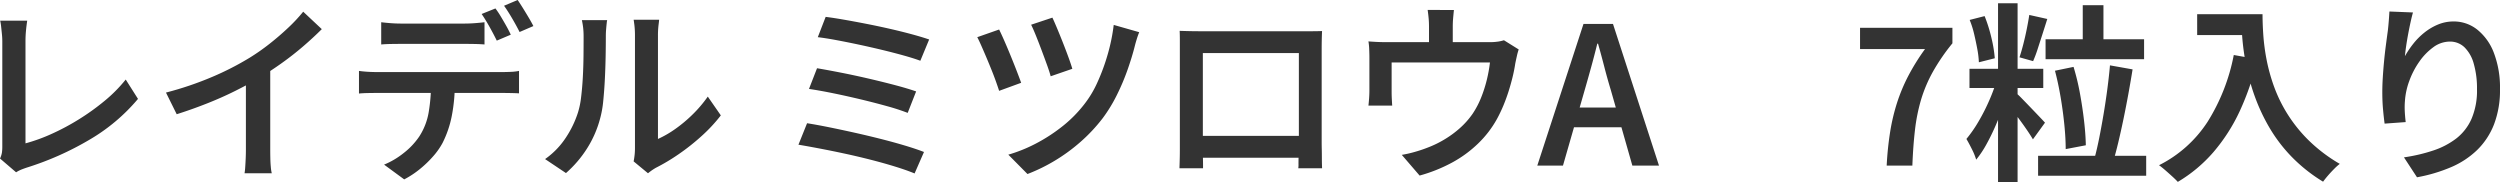 <svg xmlns="http://www.w3.org/2000/svg" width="260.881" height="19" viewBox="0 0 260.881 19">
  <path id="logo-product2" d="M4.06-.74a2.231,2.231,0,0,0,.2-.61,4.192,4.192,0,0,0,.04-.61V-12.98q0-.34-.04-.74t-.08-.77a5.466,5.466,0,0,0-.1-.63H6.9q-.08.52-.13,1.06t-.05,1.08V-2.32A17.964,17.964,0,0,0,9.43-3.3a24.119,24.119,0,0,0,2.85-1.52,24.325,24.325,0,0,0,2.69-1.93,15.156,15.156,0,0,0,2.21-2.23l1.28,2.02a19.322,19.322,0,0,1-5.03,4.24A31.143,31.143,0,0,1,6.82.22q-.18.06-.47.17A3.513,3.513,0,0,0,5.74.7ZM21.38-7.62a34.252,34.252,0,0,0,4.86-1.65,29.925,29.925,0,0,0,3.88-1.99,22.041,22.041,0,0,0,2.07-1.45q1.03-.81,1.95-1.68a16.623,16.623,0,0,0,1.56-1.67l1.94,1.82q-.9.9-1.96,1.81T33.47-10.7q-1.15.82-2.33,1.54-1.12.66-2.52,1.36T25.65-6.48q-1.57.62-3.15,1.12Zm8.34-2.46,2.54-.64v9.04q0,.42.01.91t.05.92a4.089,4.089,0,0,0,.1.65H29.58a6.429,6.429,0,0,0,.07-.65q.03-.43.05-.92t.02-.91Zm14.12-4.88q.48.06,1.02.1t1.02.04h6.66q.5,0,1.04-.04t1.04-.1v2.32q-.5-.04-1.04-.05t-1.04-.01H45.9q-.5,0-1.06.01t-1,.05ZM41.52-9.88q.42.06.91.09t.95.03h13.1q.32,0,.84-.02a5.44,5.44,0,0,0,.9-.1v2.34q-.36-.02-.85-.03t-.89-.01H43.38q-.44,0-.95.01t-.91.05Zm10,1.24a17.372,17.372,0,0,1-.32,3.48,10.816,10.816,0,0,1-.96,2.8,7.378,7.378,0,0,1-.97,1.38A11.394,11.394,0,0,1,47.89.35a9.682,9.682,0,0,1-1.65,1.09L44.14-.1a8.4,8.4,0,0,0,2.07-1.23A7.523,7.523,0,0,0,47.8-3.02a6.686,6.686,0,0,0,1-2.58,18.25,18.25,0,0,0,.24-3.04Zm4.24-7.76a9.14,9.14,0,0,1,.56.84q.3.5.58,1t.46.9l-1.46.62q-.3-.62-.74-1.41t-.84-1.37Zm2.32-.88q.26.38.57.88t.6.99q.29.49.47.85l-1.44.62q-.32-.64-.77-1.41t-.85-1.33ZM70.18-.44q.06-.28.1-.64a6.515,6.515,0,0,0,.04-.72V-13.56a8.9,8.9,0,0,0-.06-1.11q-.06-.47-.08-.55h2.66q0,.08-.06.55a9.094,9.094,0,0,0-.06,1.13V-2.78a10.711,10.711,0,0,0,1.79-1.03,14.471,14.471,0,0,0,1.82-1.52A13.186,13.186,0,0,0,77.92-7.2l1.36,1.96a16.083,16.083,0,0,1-2,2.15,22.715,22.715,0,0,1-2.4,1.9A20.428,20.428,0,0,1,72.48.24q-.3.18-.49.32T71.68.8ZM60.94-.68a8.26,8.26,0,0,0,2.15-2.21A10.579,10.579,0,0,0,64.36-5.5a8.566,8.566,0,0,0,.34-1.64q.12-.98.18-2.1t.07-2.22q.01-1.1.01-1.98a8.142,8.142,0,0,0-.05-.97q-.05-.41-.13-.77h2.64a2.332,2.332,0,0,0-.05.33q-.03.27-.06.63t-.03.74q0,.88-.02,2.04t-.08,2.38q-.06,1.22-.17,2.31a10.572,10.572,0,0,1-.33,1.85,11.061,11.061,0,0,1-1.36,3.11A11.785,11.785,0,0,1,63.12.78ZM90.22-15.52q.8.1,1.89.29t2.32.43q1.23.24,2.46.52t2.3.57q1.07.29,1.83.55l-.92,2.22q-.7-.26-1.74-.55t-2.24-.58q-1.2-.29-2.42-.55t-2.34-.47q-1.12-.21-1.96-.31Zm-.9,5.36q1.06.18,2.44.45t2.85.61q1.47.34,2.8.69t2.25.67L98.78-5.5a22.228,22.228,0,0,0-2.15-.7q-1.29-.36-2.75-.71T91-7.55Q89.58-7.84,88.48-8ZM88.28-4.42q1.02.16,2.3.42t2.67.57q1.39.31,2.73.65t2.51.69q1.17.35,1.99.67L99.5.82q-.82-.34-1.98-.7T95-.59q-1.36-.35-2.75-.65T89.6-1.78q-1.26-.24-2.22-.4Zm25.6-11.02q.18.38.47,1.07t.61,1.5q.32.81.59,1.55t.41,1.22l-2.26.78q-.12-.46-.38-1.18t-.56-1.52q-.3-.8-.59-1.52t-.51-1.16Zm9.06,1.52q-.14.34-.26.73t-.2.71q-.28,1.12-.75,2.46a23.34,23.34,0,0,1-1.12,2.65,15.686,15.686,0,0,1-1.47,2.41,17.16,17.16,0,0,1-2.33,2.49,18.349,18.349,0,0,1-2.7,1.97A18.116,18.116,0,0,1,111.28.88l-2-2.02a15.469,15.469,0,0,0,2.82-1.13,17.339,17.339,0,0,0,2.74-1.76,13.35,13.35,0,0,0,2.32-2.31,10.9,10.9,0,0,0,1.41-2.33,20.8,20.8,0,0,0,1.08-2.93,19.294,19.294,0,0,0,.63-3.08Zm-14.62-.28q.22.44.54,1.17t.66,1.56q.34.83.63,1.58t.47,1.25l-2.3.84q-.12-.38-.33-.97t-.48-1.26q-.27-.67-.55-1.33t-.52-1.2q-.24-.54-.4-.84Zm18.84.14q.6.02,1.11.03t.91.01h11.8q.52,0,1.04-.02-.02.42-.03.91t-.01.93v9.8q0,.28.01.71t.01.86q0,.43.01.75t.01.36h-2.48a2.949,2.949,0,0,0,.02-.49q0-.43.02-1t.02-1.09v-9.44H129.58v10.2q0,.42.01.81t.01.67V.28h-2.46q0-.06.01-.35t.02-.72q.01-.43.01-.86V-13.13Q127.18-13.64,127.16-14.06ZM140.5-3.1V-.82H128.38V-3.1Zm15.28-13.14q-.06.58-.09.96t-.03.78v2.82h-2.48V-14.5q0-.4-.03-.78t-.11-.96Zm6.76,4.12a6.308,6.308,0,0,0-.2.73q-.1.45-.16.75-.1.68-.28,1.41t-.41,1.46q-.23.73-.53,1.46a14.734,14.734,0,0,1-.68,1.43,10.874,10.874,0,0,1-1.99,2.59,12.383,12.383,0,0,1-2.75,2,16.091,16.091,0,0,1-3.34,1.33l-1.86-2.16a11.945,11.945,0,0,0,1.33-.3q.71-.2,1.27-.42a10.9,10.9,0,0,0,1.77-.84,10.542,10.542,0,0,0,1.67-1.21,8.441,8.441,0,0,0,1.36-1.53,9.134,9.134,0,0,0,.88-1.68,13.743,13.743,0,0,0,.59-1.84,14.6,14.6,0,0,0,.33-1.82H149.28v3.1q0,.32.02.72t.04.68h-2.48q.04-.34.07-.77t.03-.79V-11.3q0-.32-.02-.82a6.428,6.428,0,0,0-.08-.84q.5.04.97.06t1.03.02h10.56a6.3,6.3,0,0,0,.97-.06,4,4,0,0,0,.61-.14ZM164.48,0l4.82-14.78h3.08L177.18,0H174.4l-2.24-7.86q-.36-1.18-.68-2.42t-.66-2.44h-.08q-.3,1.22-.64,2.45t-.68,2.41L167.16,0Zm2.84-4V-6.06h6.98V-4Zm33.62,4a32.955,32.955,0,0,1,.36-3.51,20.688,20.688,0,0,1,.72-3.04,18.171,18.171,0,0,1,1.17-2.8,22.542,22.542,0,0,1,1.75-2.81h-6.78v-2.22h9.64v1.62a20.867,20.867,0,0,0-2.04,2.97,14.665,14.665,0,0,0-1.22,2.87,18.419,18.419,0,0,0-.64,3.14q-.2,1.68-.28,3.78ZM221.4-16.74h2.16v4.76H221.4Zm-3.88,3.56H227.8v2.08H217.52Zm-.78,12.16h11.28V1.06H216.74ZM218.5-9.9l1.94-.4a24.265,24.265,0,0,1,.67,2.78q.27,1.48.43,2.88t.18,2.52l-2.1.4q0-1.12-.14-2.53t-.39-2.89Q218.84-8.62,218.5-9.9Zm5.74-.56,2.36.42q-.2,1.24-.44,2.56t-.51,2.62q-.27,1.3-.55,2.47T224.54-.3l-1.92-.44q.26-.94.5-2.15t.46-2.52q.22-1.31.39-2.61T224.24-10.46Zm-11.68-6.48h2.04V1.72h-2.04Zm-2.98,6.84h7.7v2h-7.7Zm2.9,1,1.34.58q-.26,1.02-.64,2.11t-.84,2.16q-.46,1.07-.98,2.01a10.673,10.673,0,0,1-1.08,1.62,6.738,6.738,0,0,0-.45-1.1q-.31-.62-.57-1.06a13.394,13.394,0,0,0,1.27-1.83,20.313,20.313,0,0,0,1.14-2.25A18.1,18.1,0,0,0,212.48-9.1Zm1.94,1.5a8.807,8.807,0,0,1,.64.61q.42.43.91.94t.9.94q.41.43.59.63L216.2-2.74q-.22-.38-.58-.91t-.78-1.1q-.42-.57-.81-1.07t-.65-.82Zm-4.82-7.6,1.56-.4a15.652,15.652,0,0,1,.71,2.27,13.36,13.36,0,0,1,.35,2.13l-1.66.42a9.306,9.306,0,0,0-.16-1.36q-.14-.76-.33-1.57A9.775,9.775,0,0,0,209.6-15.2Zm6.22-.52,1.88.42q-.24.76-.5,1.57t-.5,1.55a13.256,13.256,0,0,1-.48,1.28l-1.42-.4q.2-.6.4-1.38t.36-1.58Q215.72-15.06,215.82-15.72Zm17.52-.08H239v2.18h-5.66Zm4.6,0h2.22q0,.94.08,2.15a21.483,21.483,0,0,0,.34,2.58,18.686,18.686,0,0,0,.78,2.82,15.107,15.107,0,0,0,1.41,2.88,15.219,15.219,0,0,0,2.22,2.75,16.319,16.319,0,0,0,3.23,2.44,5.719,5.719,0,0,0-.58.52q-.34.34-.65.7t-.51.64a16.569,16.569,0,0,1-3.31-2.63,16.007,16.007,0,0,1-2.33-3.08,19.539,19.539,0,0,1-1.52-3.28,22.512,22.512,0,0,1-.88-3.21,25.383,25.383,0,0,1-.4-2.92Q237.94-14.8,237.94-15.8Zm-.78,4.26,2.46.44a27.2,27.2,0,0,1-1.84,5.42,18.6,18.6,0,0,1-2.74,4.27,15.051,15.051,0,0,1-3.72,3.11q-.2-.22-.56-.55t-.74-.66q-.38-.33-.66-.53a12.957,12.957,0,0,0,5.08-4.55A20.309,20.309,0,0,0,237.16-11.54Zm18.7-4.44q-.12.42-.25,1.01t-.25,1.23q-.12.64-.21,1.25t-.13,1.07a10.241,10.241,0,0,1,.86-1.28,7.127,7.127,0,0,1,1.16-1.17,5.875,5.875,0,0,1,1.43-.85,4.205,4.205,0,0,1,1.63-.32,3.923,3.923,0,0,1,2.48.86,5.677,5.677,0,0,1,1.73,2.44,10.136,10.136,0,0,1,.63,3.76,9.957,9.957,0,0,1-.62,3.67,7.564,7.564,0,0,1-1.76,2.68,8.973,8.973,0,0,1-2.74,1.8,16.539,16.539,0,0,1-3.54,1.05L254.92-.86a17.514,17.514,0,0,0,3.04-.71,8.151,8.151,0,0,0,2.42-1.26,5.307,5.307,0,0,0,1.59-2.05,7.452,7.452,0,0,0,.57-3.08,9.293,9.293,0,0,0-.34-2.68,3.8,3.8,0,0,0-.97-1.71,2.157,2.157,0,0,0-1.53-.59,2.9,2.9,0,0,0-1.72.59,6.274,6.274,0,0,0-1.47,1.52,8.578,8.578,0,0,0-1.04,2.01,7.439,7.439,0,0,0-.45,2.08,7.85,7.85,0,0,0-.02.98q.02.52.1,1.22l-2.2.16q-.08-.58-.16-1.44t-.08-1.84q0-.72.05-1.53t.13-1.66q.08-.85.19-1.69t.21-1.56q.06-.54.1-1.06t.06-.92Z" transform="translate(-4.06 17.28)" opacity="0.8"/>
</svg>
